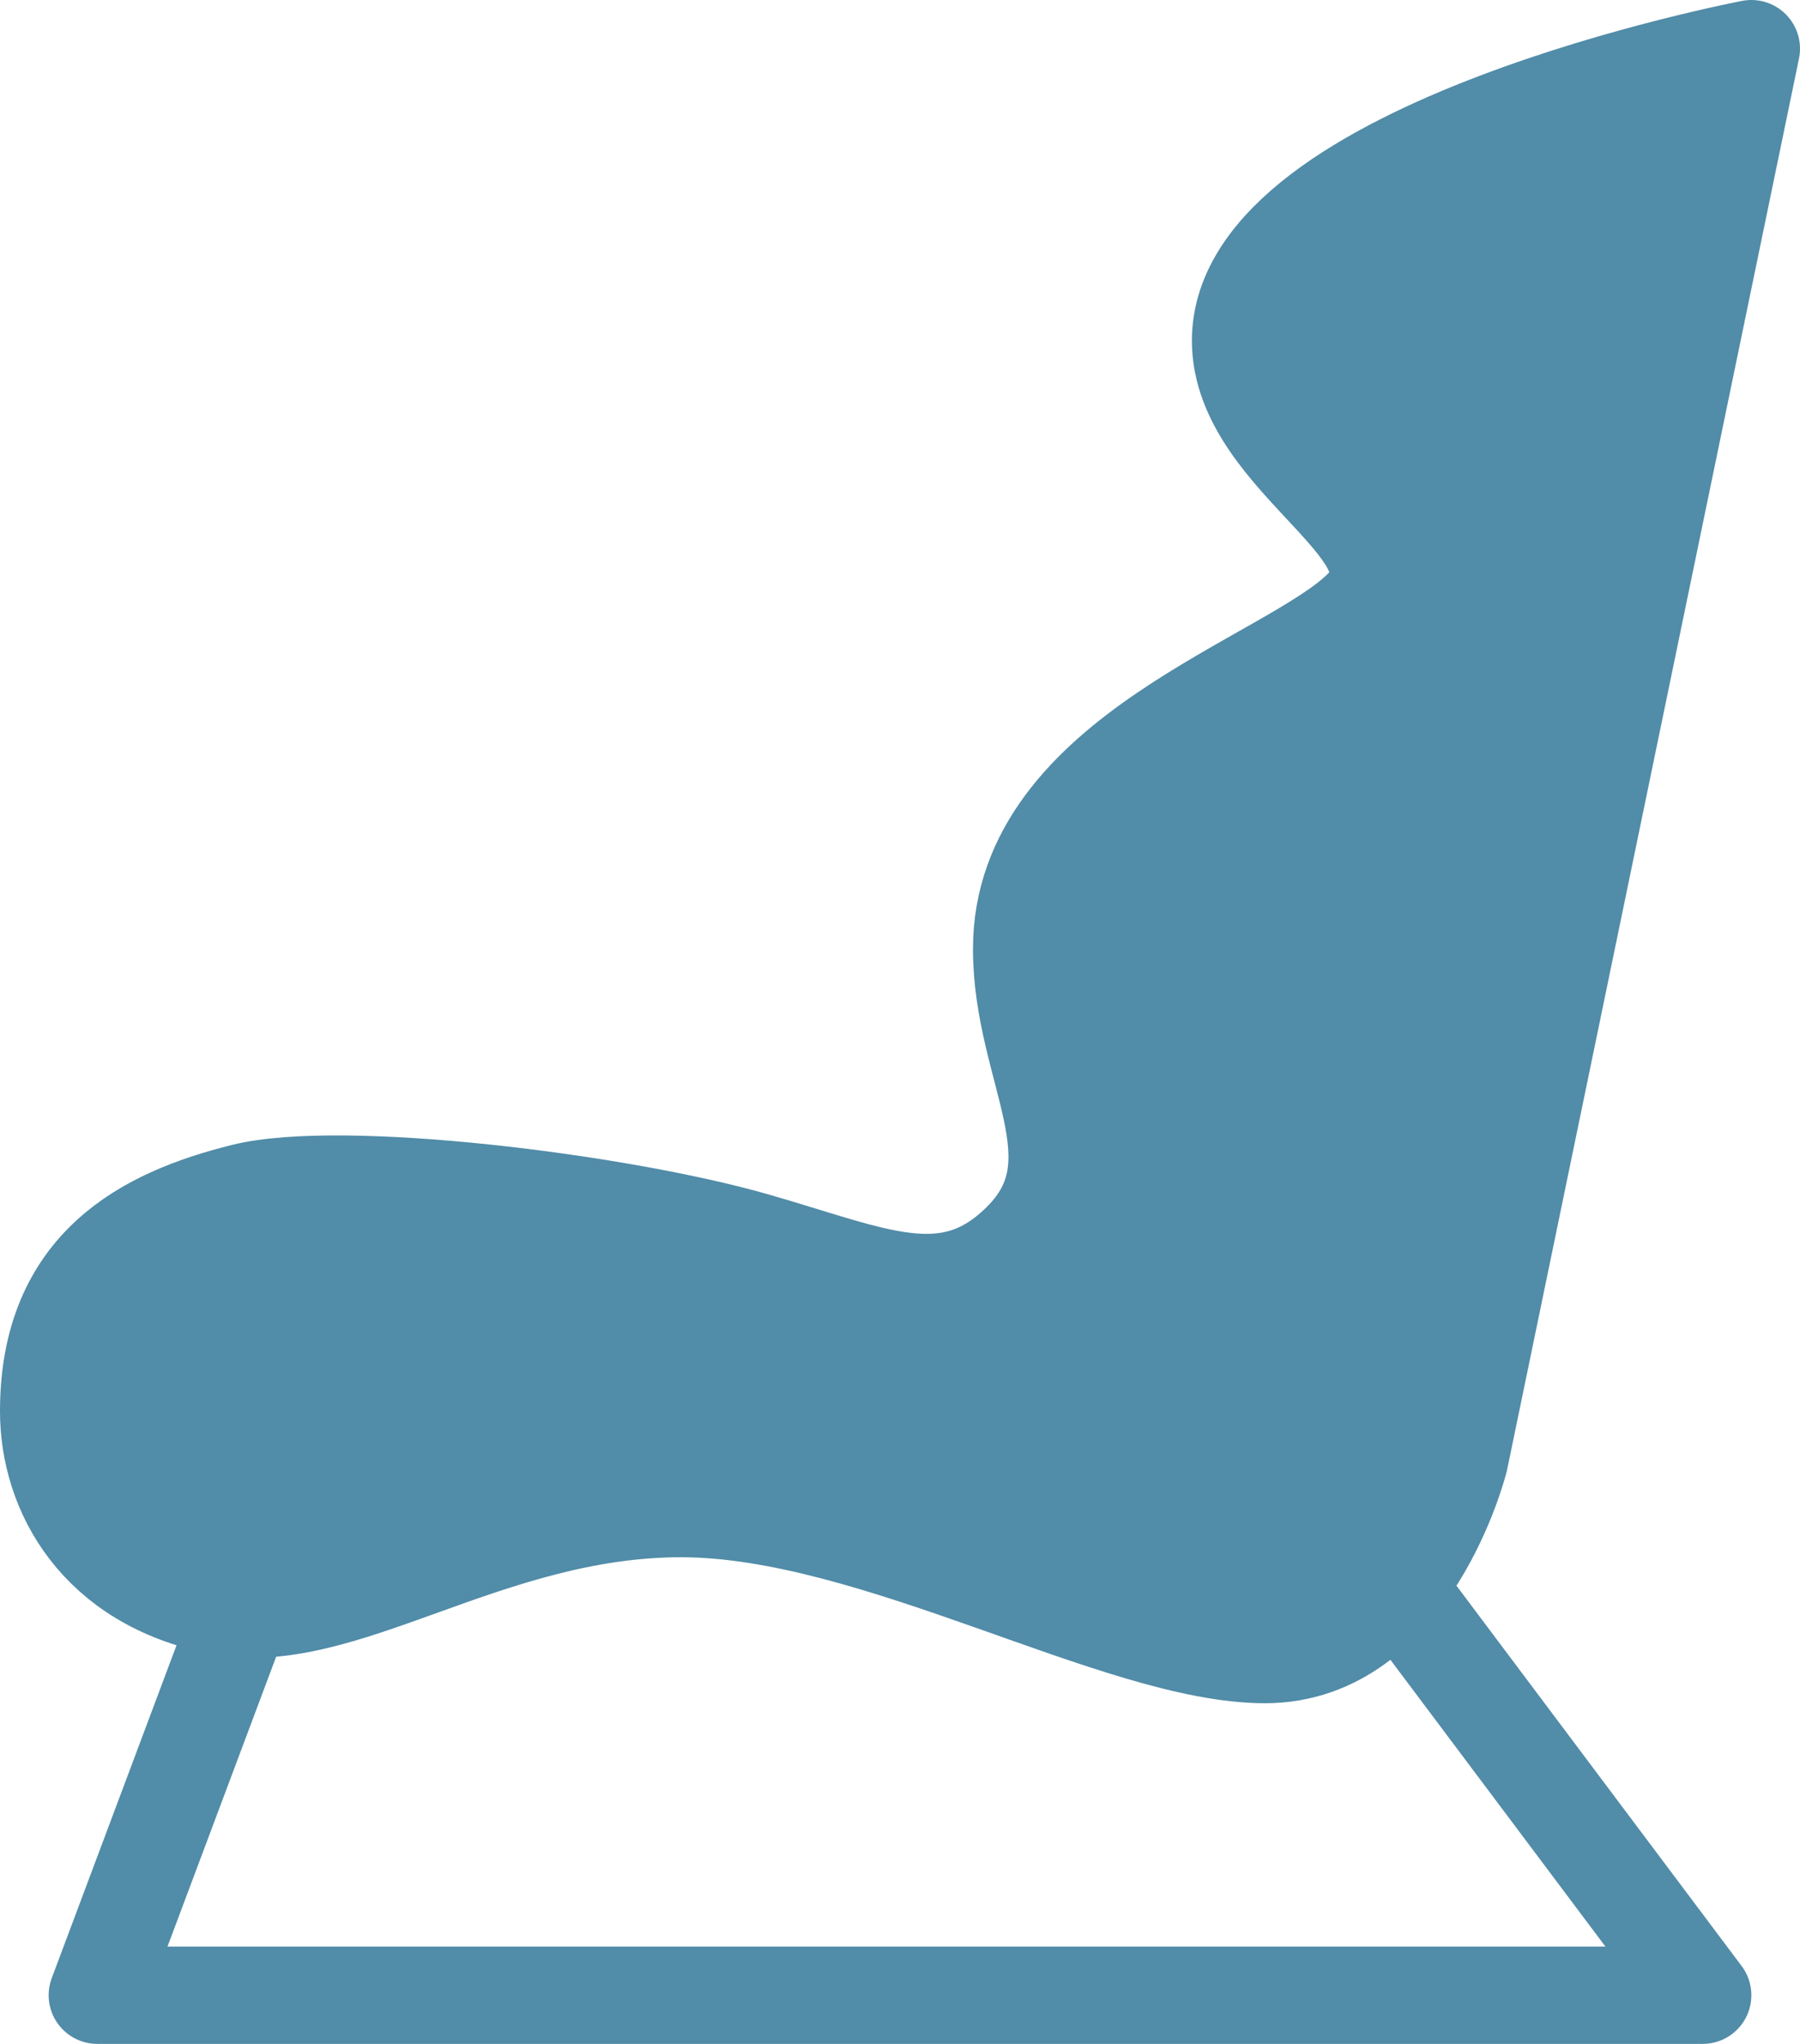 <svg width="37" height="42" viewBox="0 0 37 42" fill="none" xmlns="http://www.w3.org/2000/svg">
<path d="M30 30L36 1C36 1 25.5 3 25.5 7C25.5 9.5 29.5 11 28 12.5C26.5 14 21 15.5 21 19.5C21 22 22.641 23.859 21 25.5C19.5 27 18 26.214 15.5 25.5C12.7 24.7 7 24 5 24.5C3 25 1 26 1 29C1 30.649 2 32.5 4.5 33C7 33.5 10 31 14 31C18 31 23 34 26 34C29 34 30 30 30 30Z" fill="#518CA8" stroke="#518CA8" stroke-width="2" stroke-linejoin="round"/>
<path d="M5 33L2 41H35L29 33" stroke="#518CA8" stroke-width="2" stroke-linejoin="round"/>
</svg>
